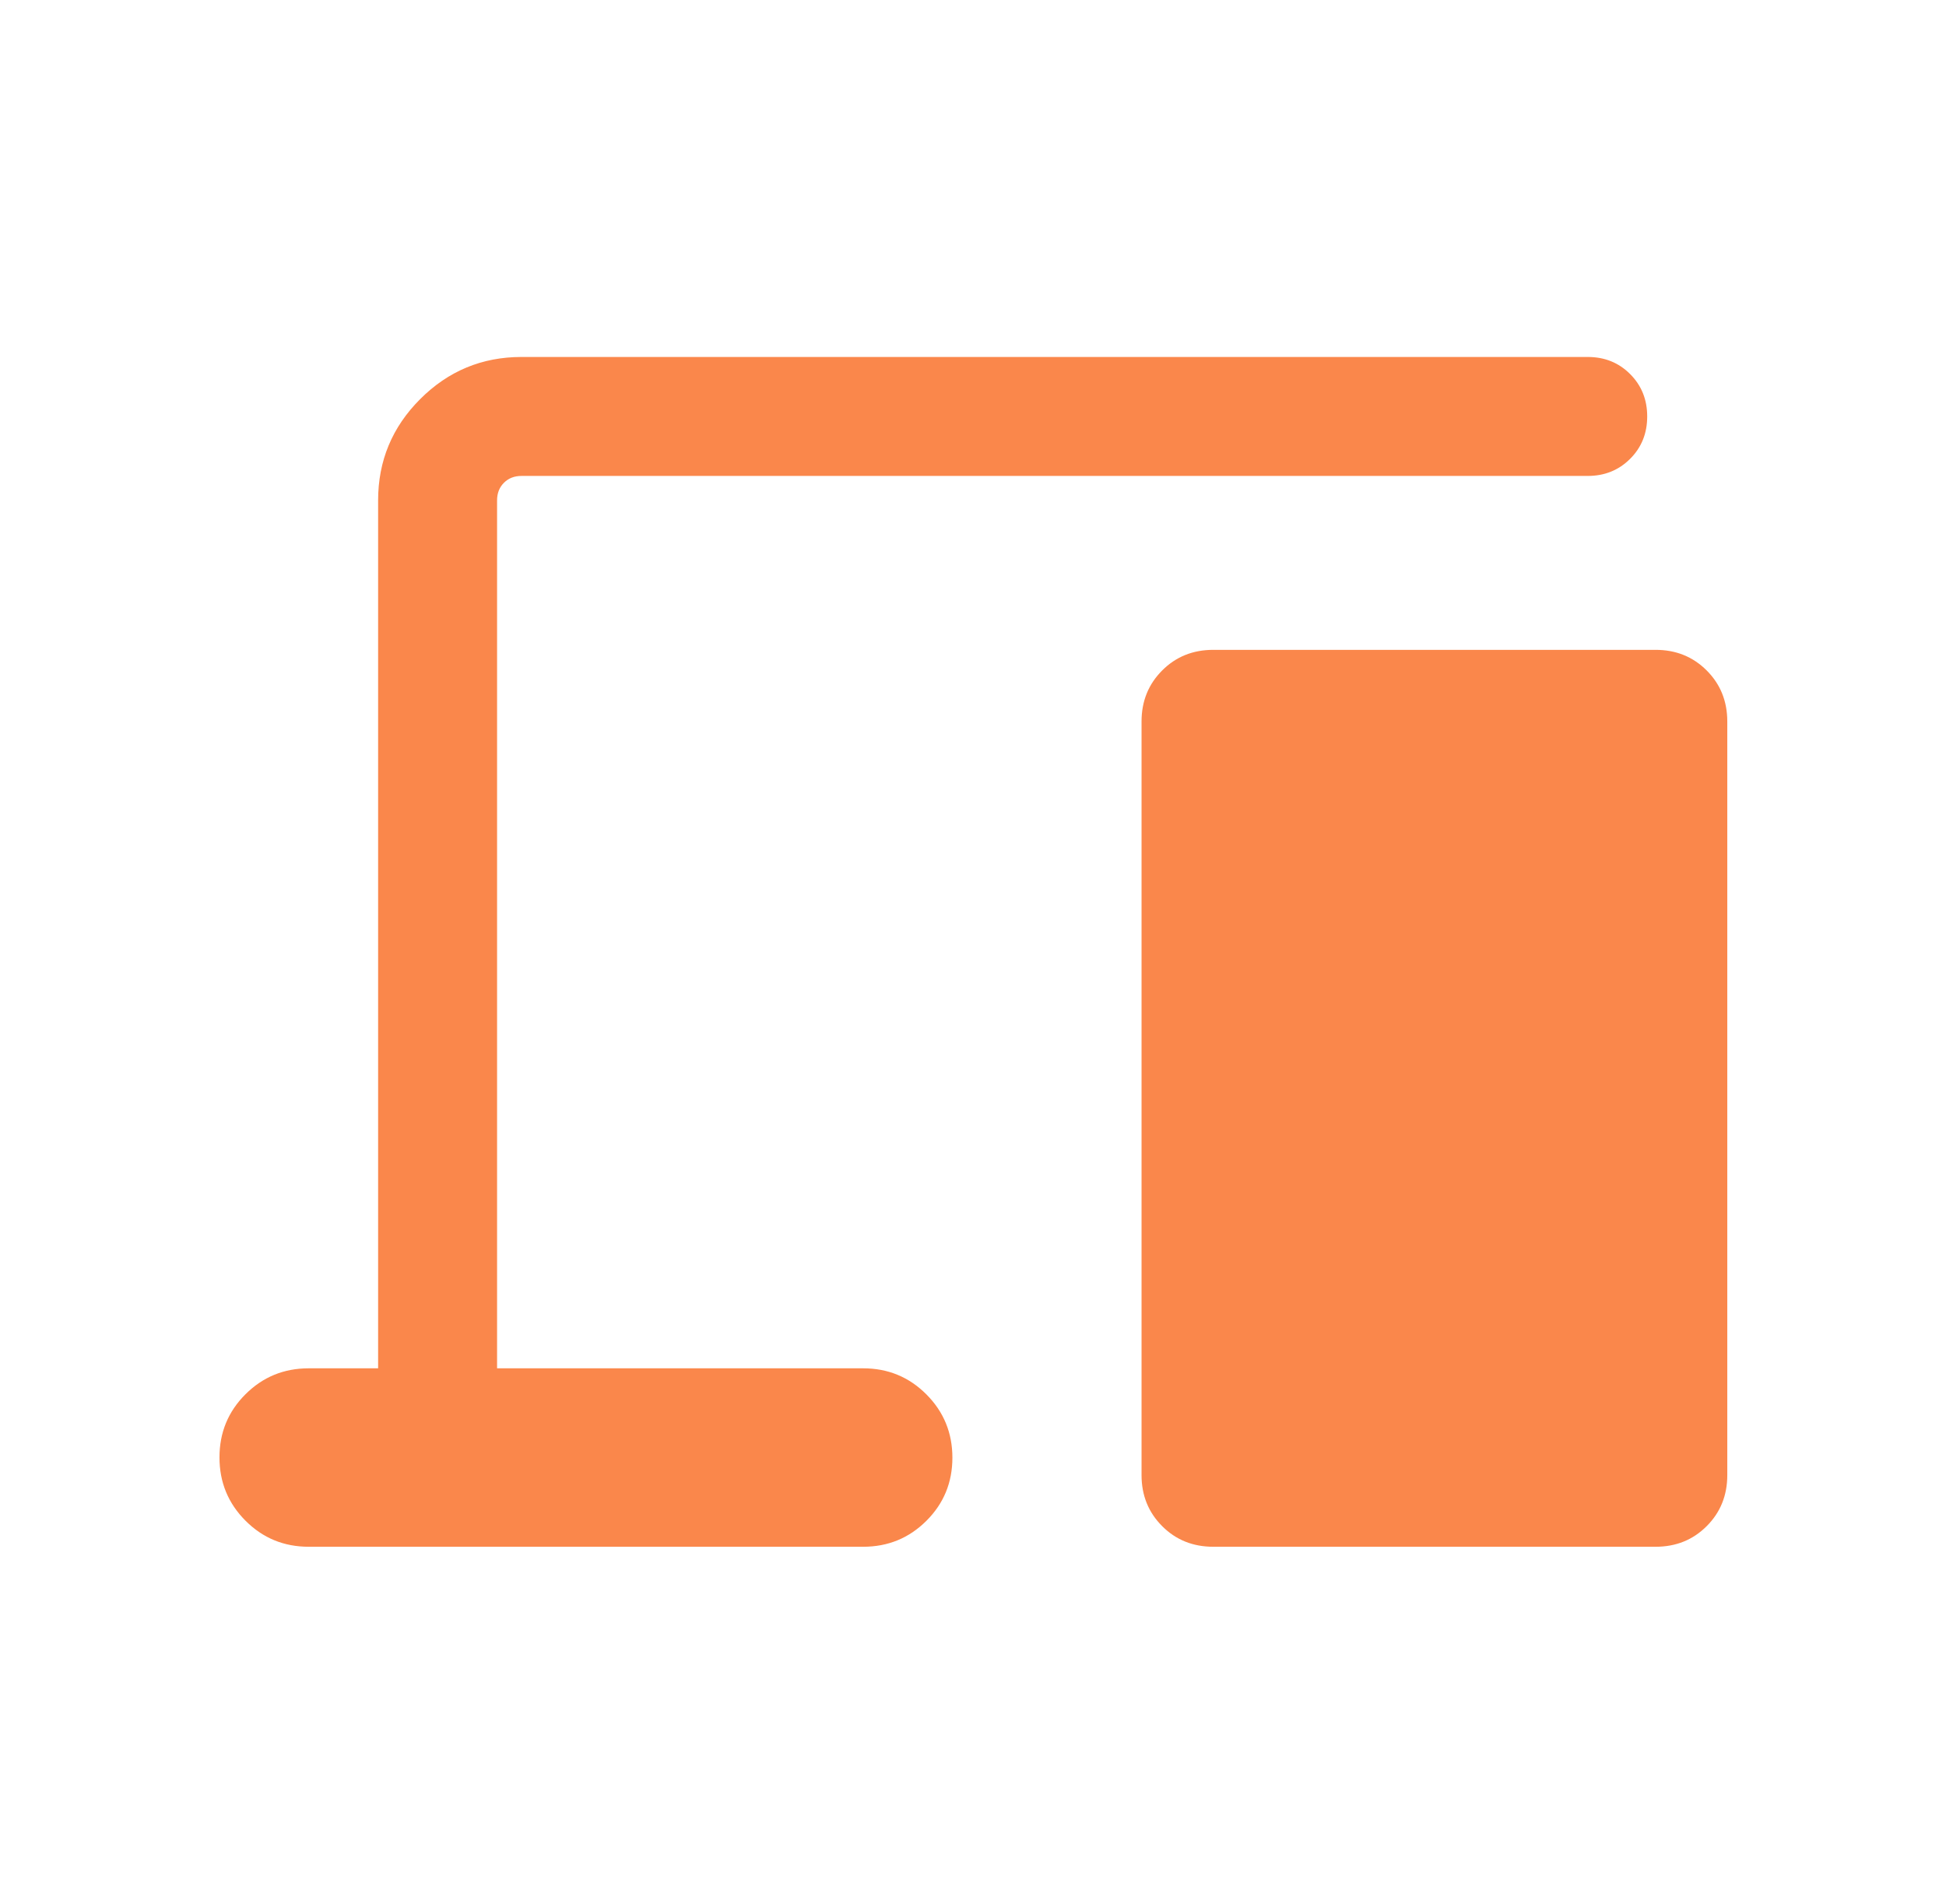 <svg xmlns:xlink="http://www.w3.org/1999/xlink" width="46" height="45" viewBox="0 0 46 45" fill="none" xmlns="http://www.w3.org/2000/svg"><mask id="mask0_201_41" style="mask-type:alpha" maskUnits="userSpaceOnUse" x="0" y="0" width="46" height="45" fill="none"><rect x="0.5" width="45" height="45" fill="#D9D9D9"></rect></mask><g mask="url(#mask0_201_41)" fill="none"><path d="M7.297 36.562C6.711 36.562 6.213 36.357 5.803 35.946C5.393 35.535 5.188 35.037 5.188 34.45C5.188 33.863 5.393 33.365 5.803 32.957C6.213 32.548 6.711 32.344 7.297 32.344H8.938V11.827C8.938 10.895 9.269 10.097 9.933 9.433C10.597 8.769 11.395 8.438 12.327 8.438H37.531C37.93 8.438 38.264 8.572 38.533 8.842C38.803 9.112 38.937 9.446 38.937 9.844C38.937 10.243 38.803 10.577 38.533 10.846C38.264 11.115 37.93 11.25 37.531 11.25H12.327C12.159 11.25 12.02 11.304 11.912 11.412C11.804 11.52 11.75 11.659 11.75 11.827V32.344H20.404C20.99 32.344 21.488 32.549 21.898 32.96C22.308 33.371 22.513 33.87 22.513 34.456C22.513 35.043 22.308 35.541 21.898 35.949C21.488 36.358 20.99 36.562 20.404 36.562H7.297ZM28.679 36.562C28.199 36.562 27.796 36.4 27.472 36.075C27.147 35.75 26.984 35.348 26.984 34.868V17.055C26.984 16.575 27.147 16.173 27.472 15.848C27.796 15.523 28.199 15.361 28.679 15.361H39.136C39.616 15.361 40.018 15.523 40.343 15.848C40.668 16.173 40.83 16.575 40.83 17.055V34.868C40.83 35.348 40.668 35.75 40.343 36.075C40.018 36.4 39.616 36.562 39.136 36.562H28.679Z" fill="#FA874B"></path></g></svg>